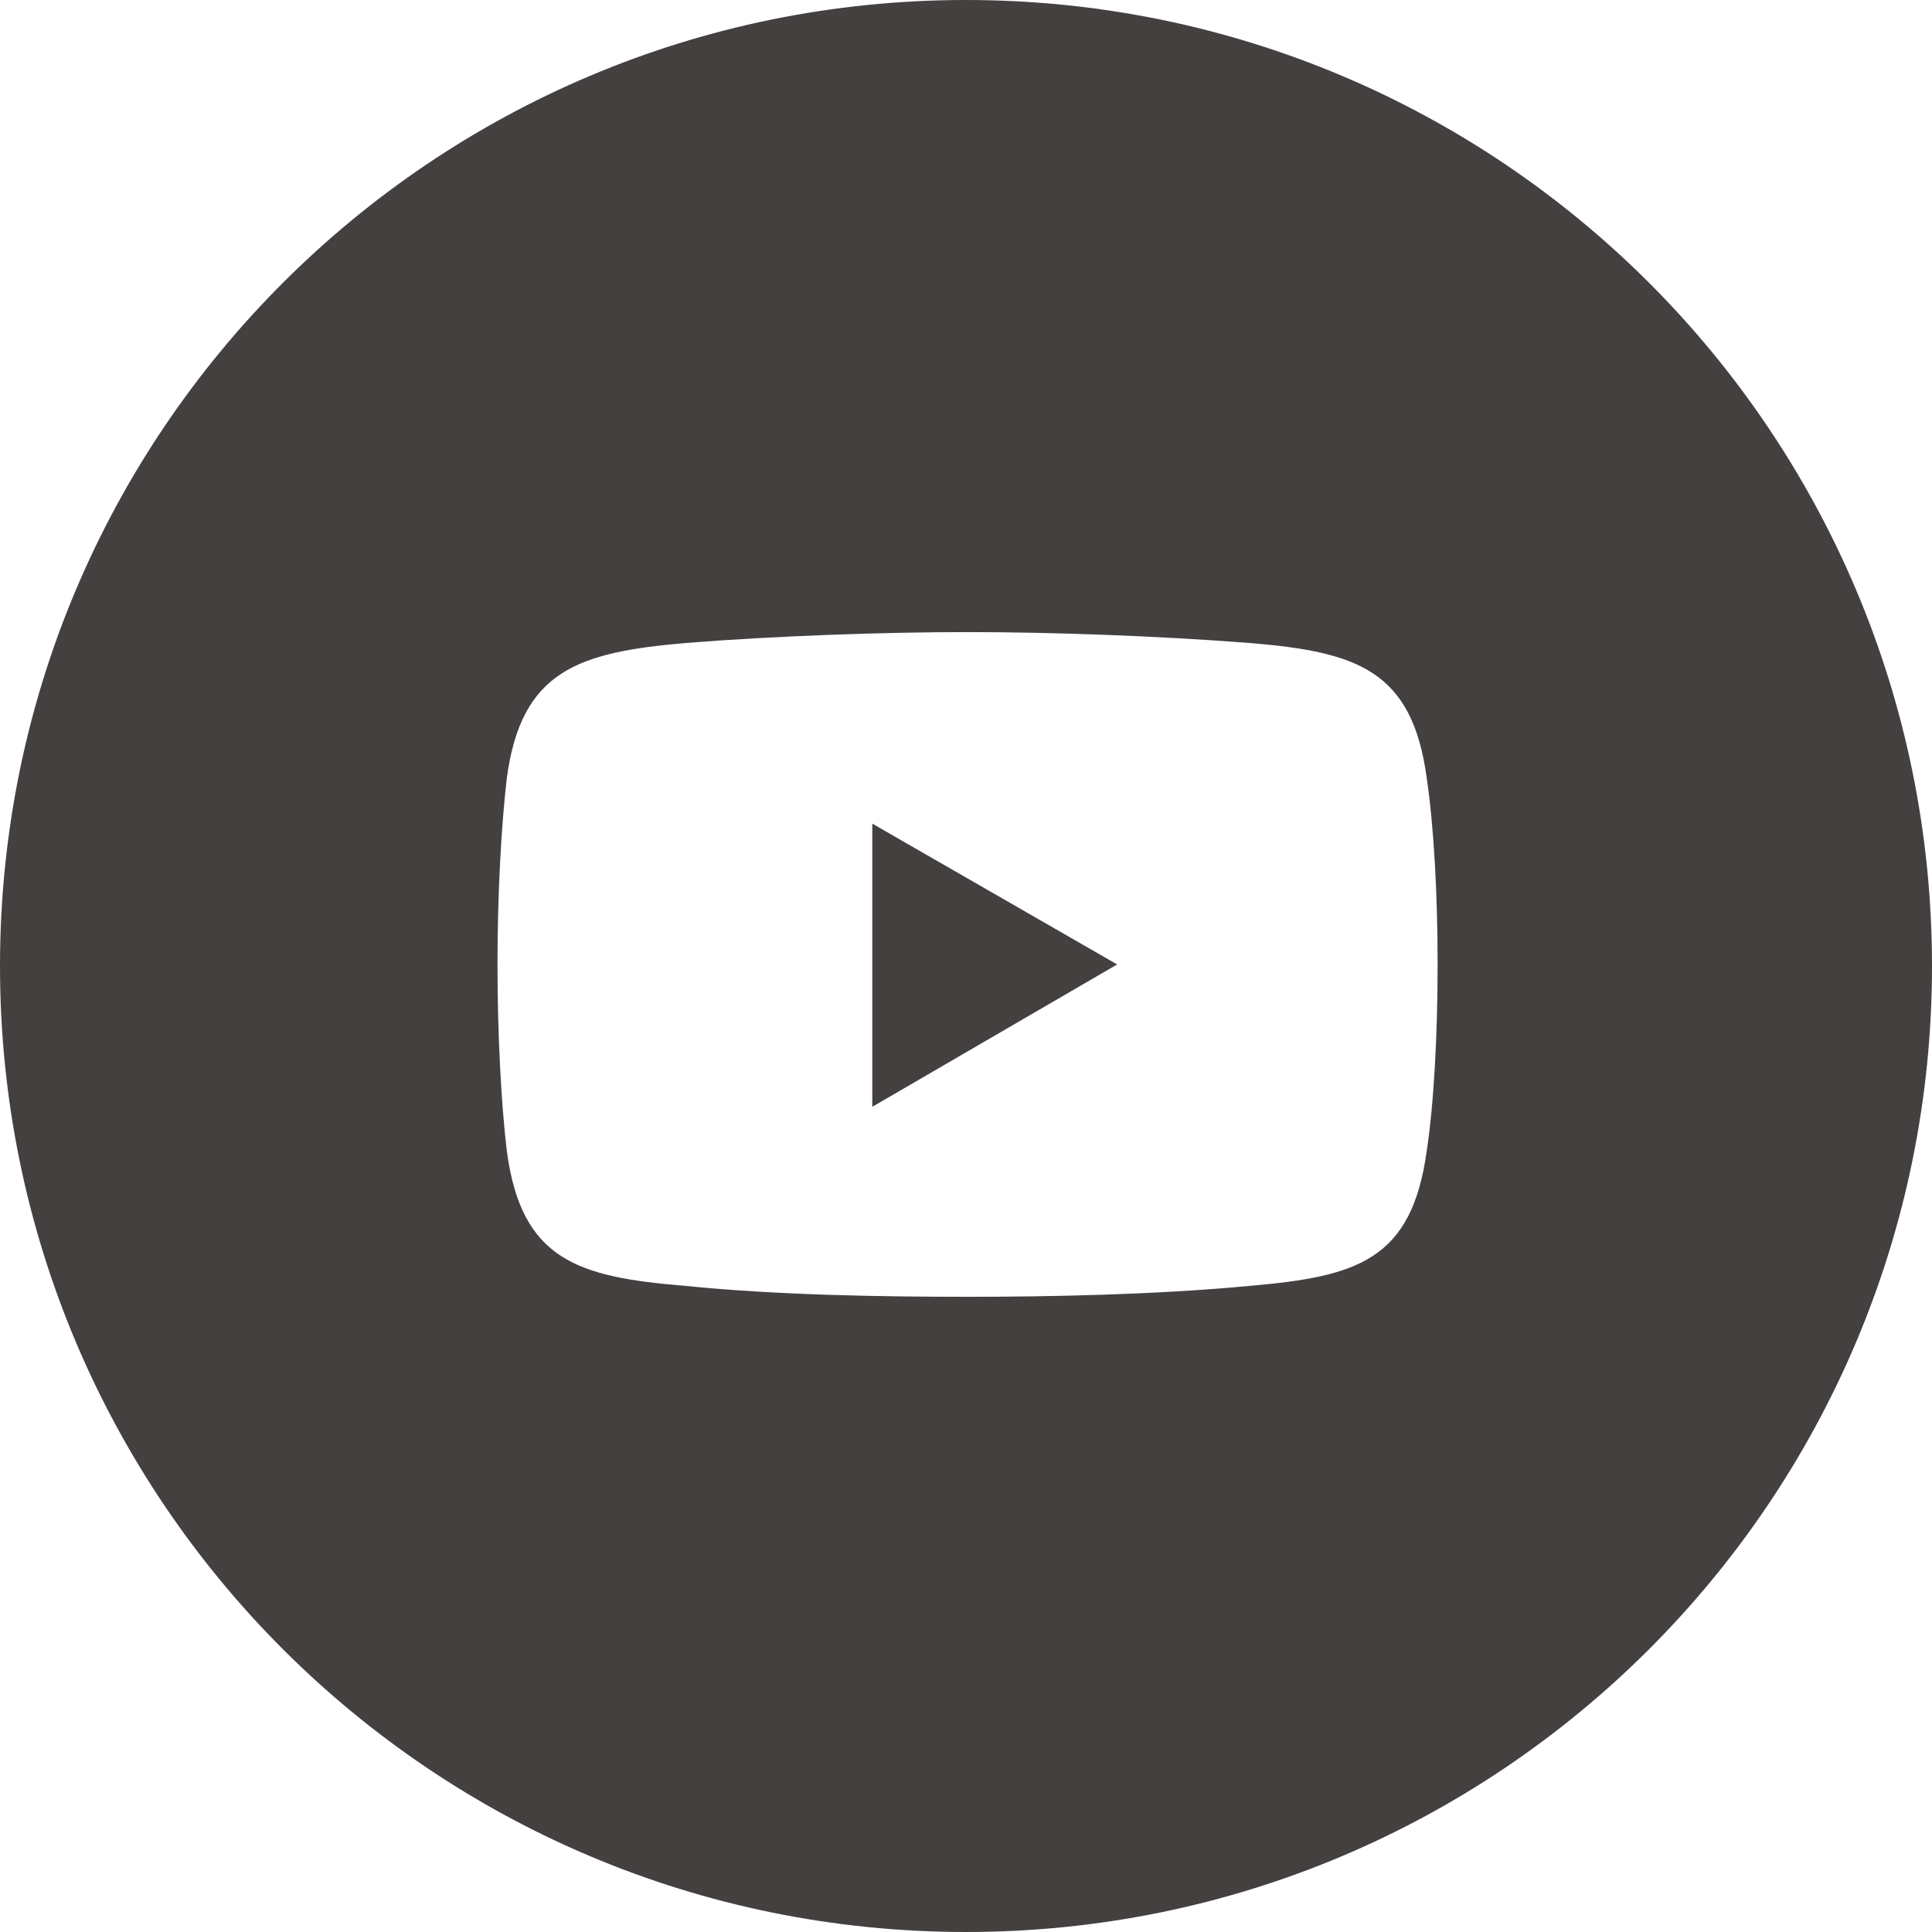 <svg viewBox="0 0 37.32 37.32" xmlns="http://www.w3.org/2000/svg"><path d="m37.32 18.66c0 10.31-8.35 18.66-18.66 18.66s-18.66-8.35-18.66-18.66 8.35-18.66 18.66-18.66 18.66 8.35 18.66 18.66zm-24.07-6.24c-2.08.18-3.18.53-3.46 2.61-.11.95-.18 2.26-.18 3.6 0 1.34.07 2.68.18 3.6.28 2.12 1.38 2.44 3.46 2.61 1.77.18 3.85.21 5.44.21 1.59 0 3.64-.04 5.44-.21 2.08-.18 3.14-.49 3.43-2.61.14-.92.21-2.26.21-3.6 0-1.34-.07-2.65-.21-3.6-.28-2.08-1.34-2.44-3.43-2.61-1.8-.14-3.85-.21-5.44-.21-1.59 0-3.67.07-5.44.21zm3.6 8.96 4.73-2.75-4.73-2.72z" fill="#44403f" fill-rule="evenodd"/></svg>
